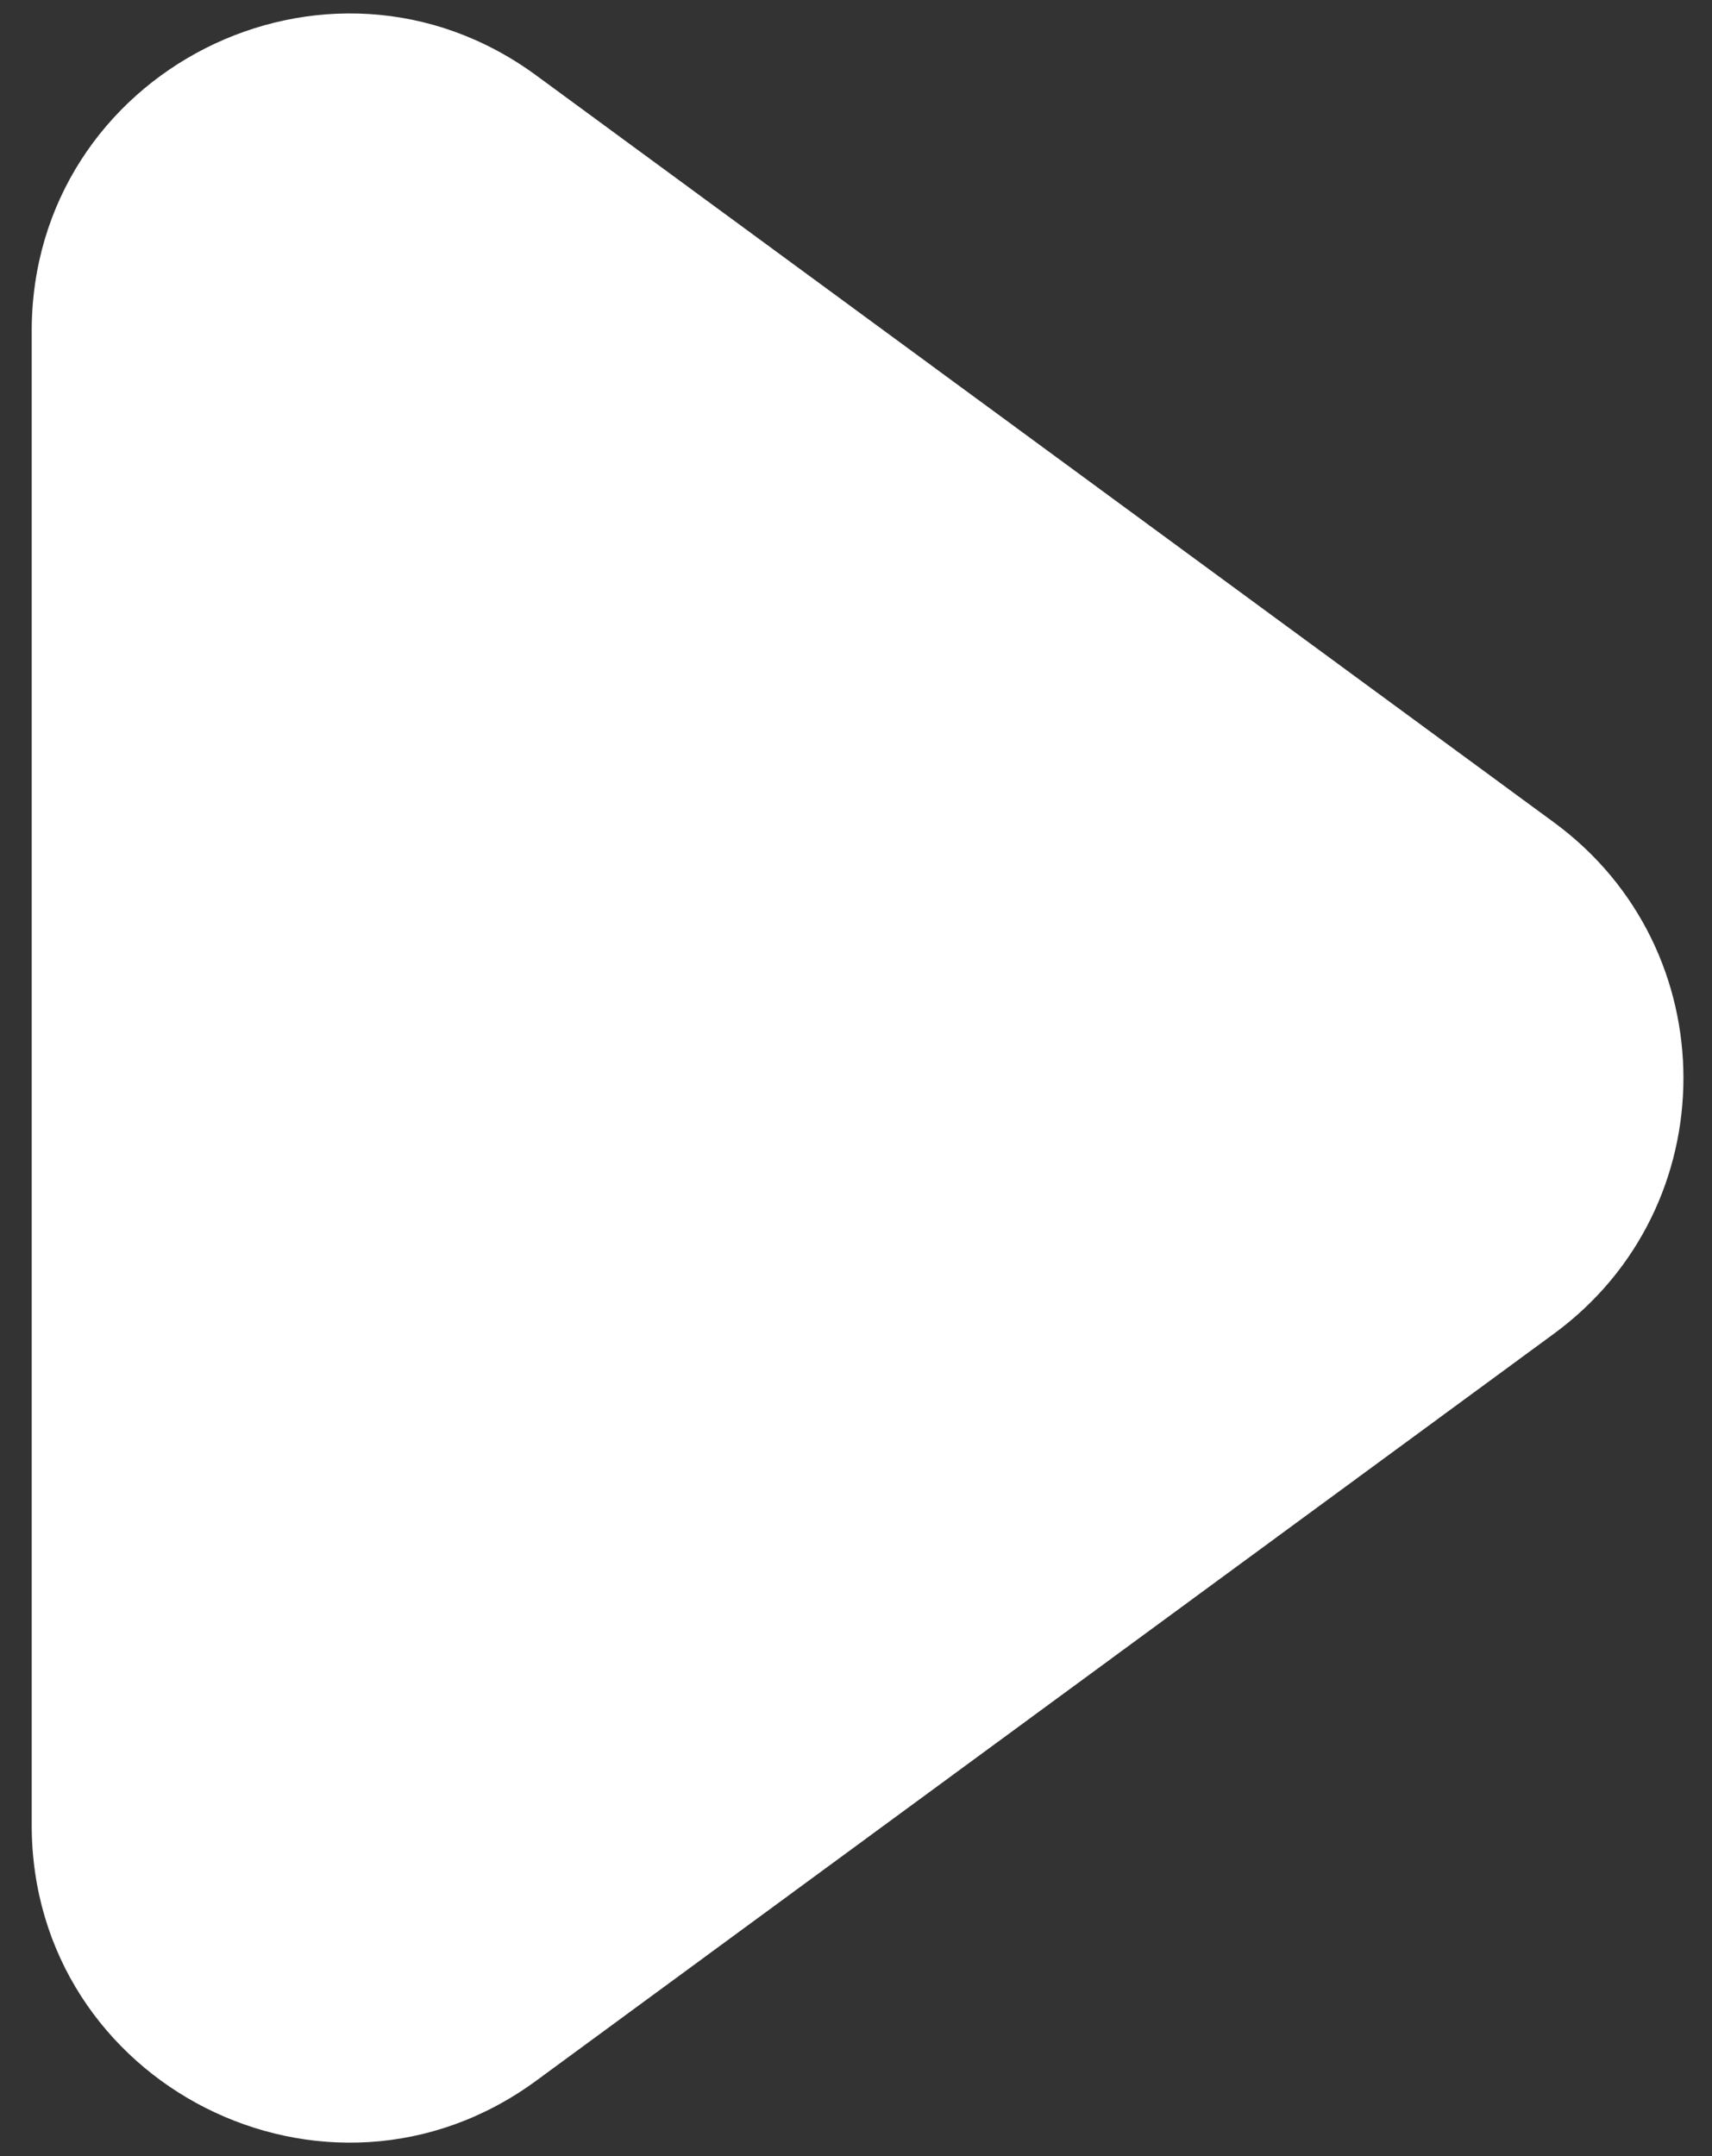 <svg width="27" height="34" viewBox="0 0 27 34" fill="none" xmlns="http://www.w3.org/2000/svg">
<rect x="0" y="0" width="27" height="34" fill="#333333" stroke="none"/>
<path d="M24.508 12.969C27.23 14.967 27.23 19.033 24.508 21.031L8.458 32.81C5.156 35.234 0.5 32.875 0.5 28.779L0.5 5.221C0.5 1.125 5.156 -1.234 8.458 1.19L24.508 12.969Z" fill="white"/>
</svg>
